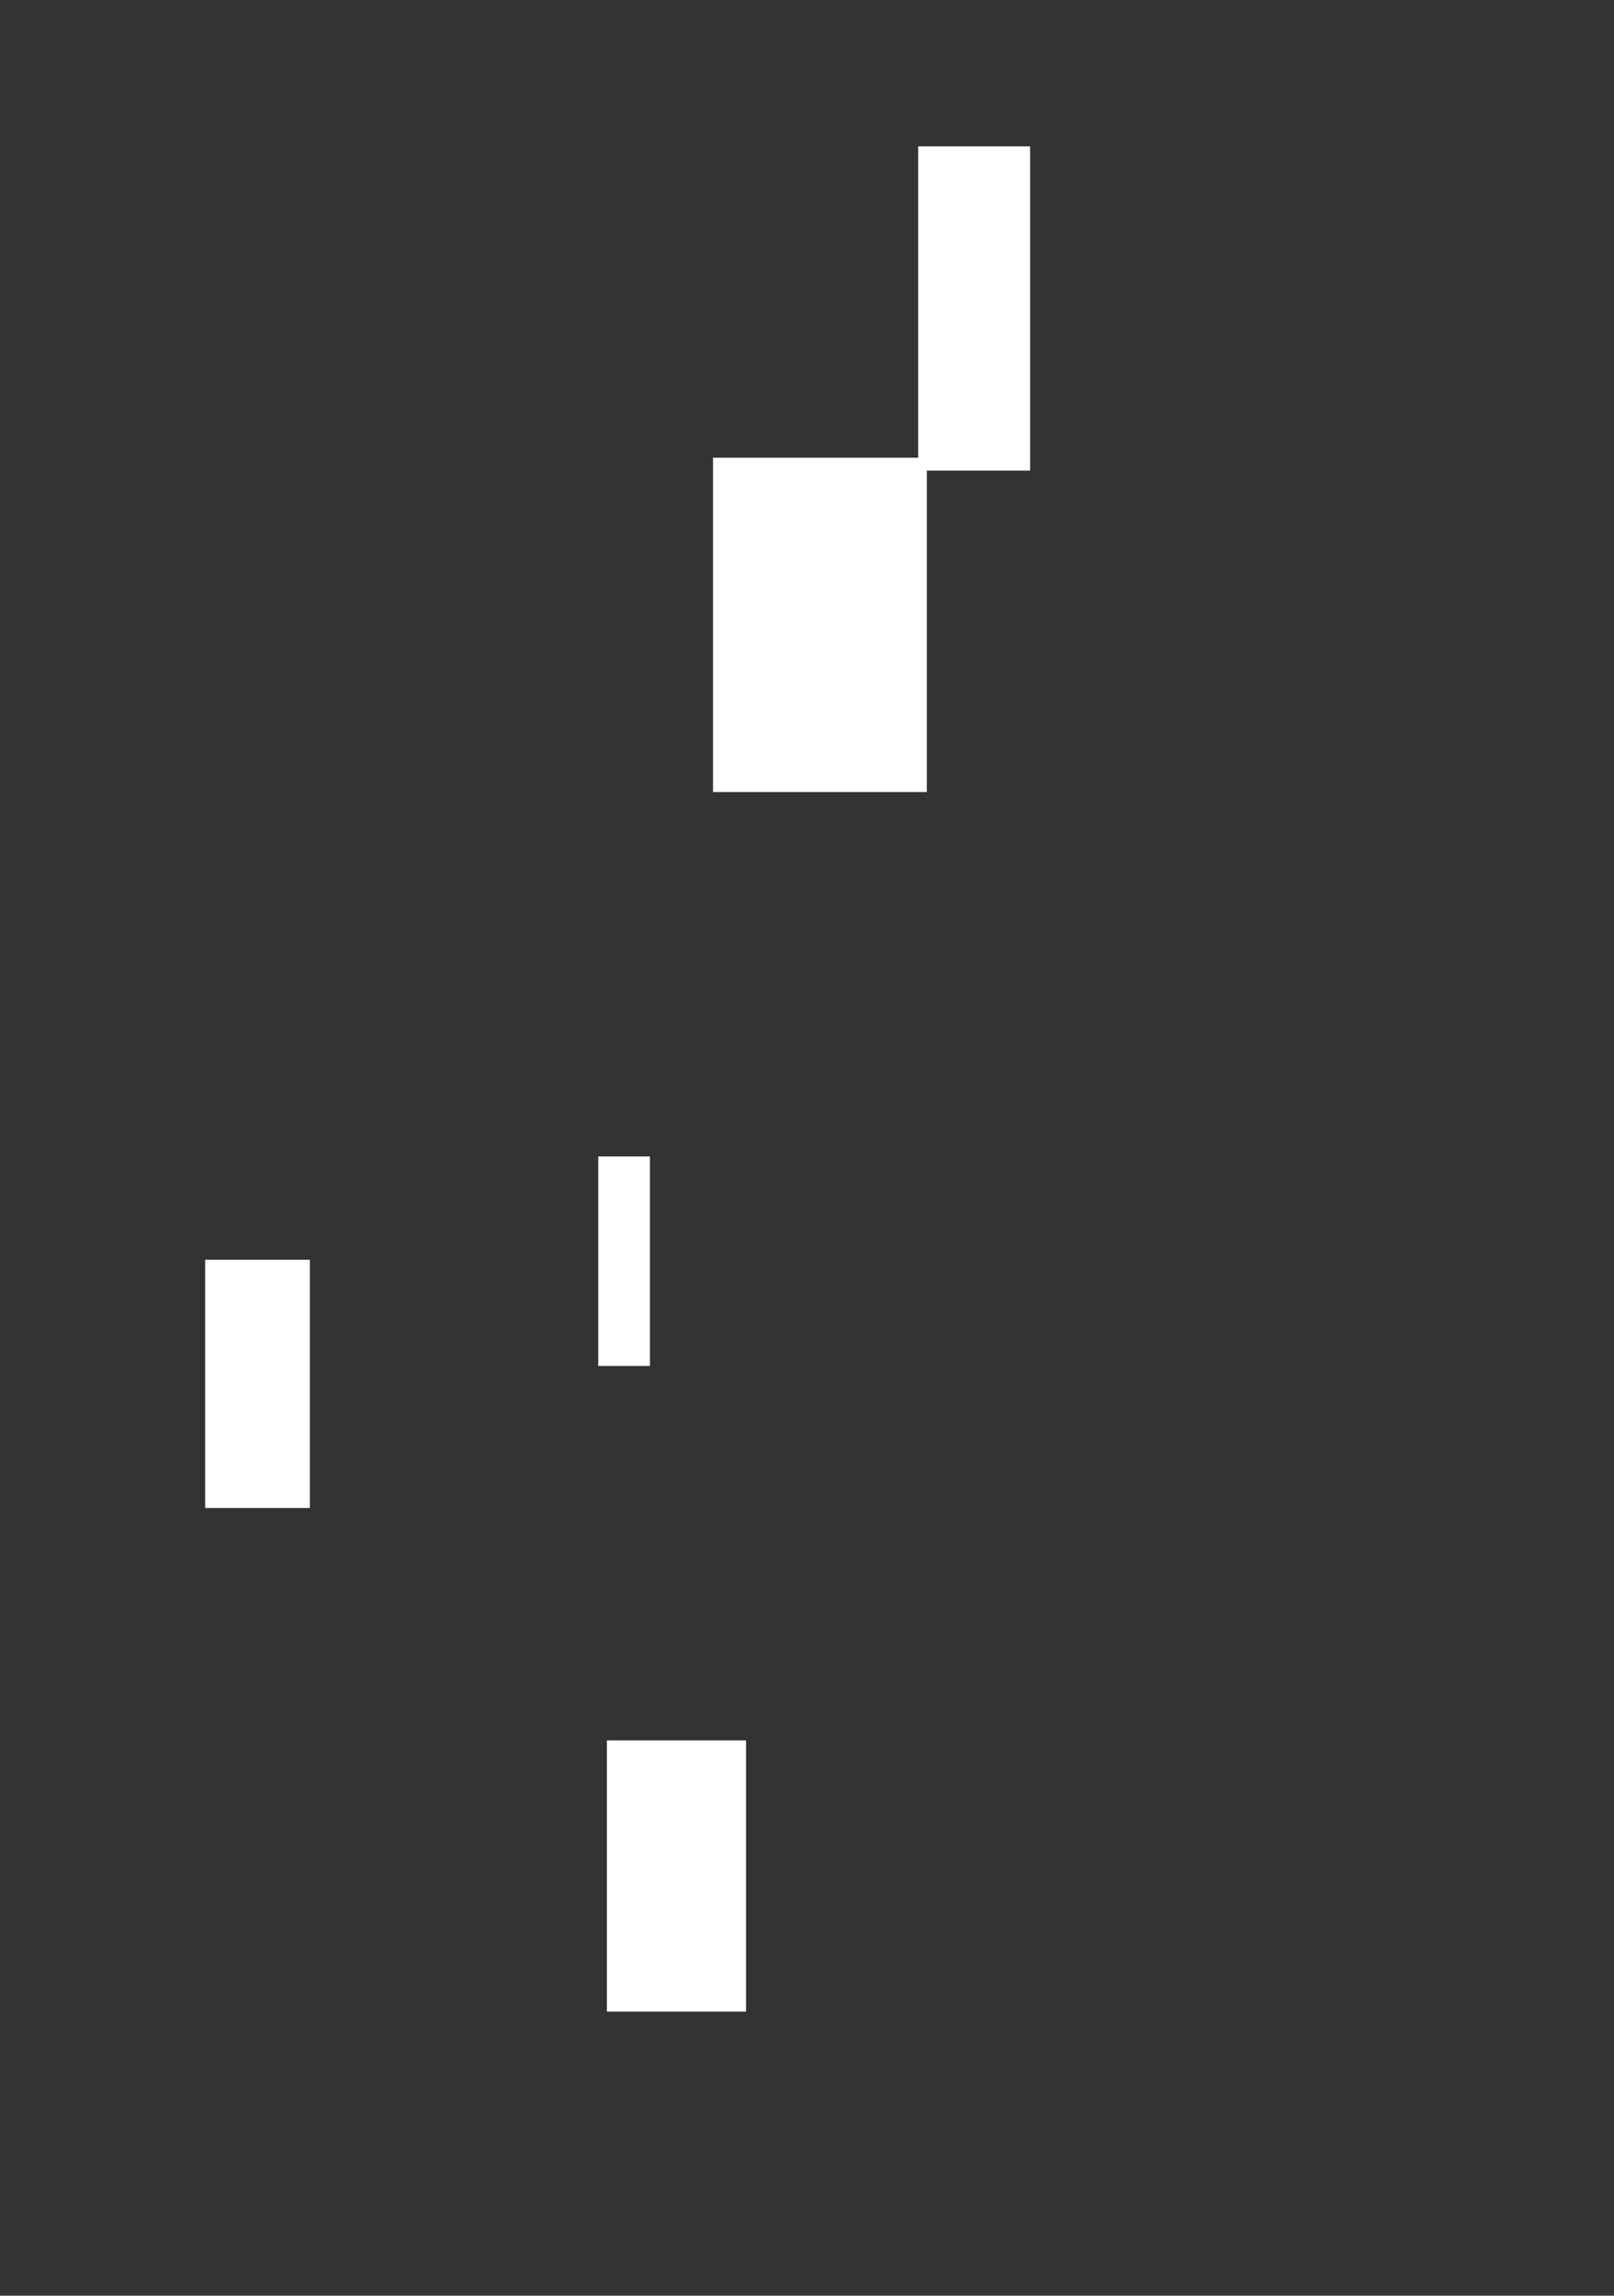 <?xml version="1.0" standalone="no"?>
<!DOCTYPE svg PUBLIC "-//W3C//DTD SVG 20010904//EN" "http://www.w3.org/TR/2001/REC-SVG-20010904/DTD/svg10.dtd">
<!-- Created using Krita: https://krita.org -->
<svg xmlns="http://www.w3.org/2000/svg" 
    xmlns:xlink="http://www.w3.org/1999/xlink"
    xmlns:krita="http://krita.org/namespaces/svg/krita"
    xmlns:sodipodi="http://sodipodi.sourceforge.net/DTD/sodipodi-0.dtd"
    width="270pt"
    height="384pt"
    viewBox="0 0 270 384">
<rect x="0" y="0" width="270" height="384" fill="#333333" stroke="none"/>
<defs/>
<rect id="shape0" transform="translate(153.6, 24.48)" fill="#ffffff" fill-rule="evenodd" width="18.72" height="54.24"/><rect id="shape1" transform="translate(119.28, 76.56)" fill="#ffffff" fill-rule="evenodd" width="35.76" height="55.92"/><rect id="shape2" transform="translate(34.32, 210.72)" fill="#ffffff" fill-rule="evenodd" width="17.52" height="41.52"/><rect id="shape3" transform="translate(100.08, 193.44)" fill="#ffffff" fill-rule="evenodd" width="8.64" height="35.04"/><rect id="shape4" transform="translate(101.52, 291.12)" fill="#ffffff" fill-rule="evenodd" width="23.28" height="45.36"/>
</svg>
